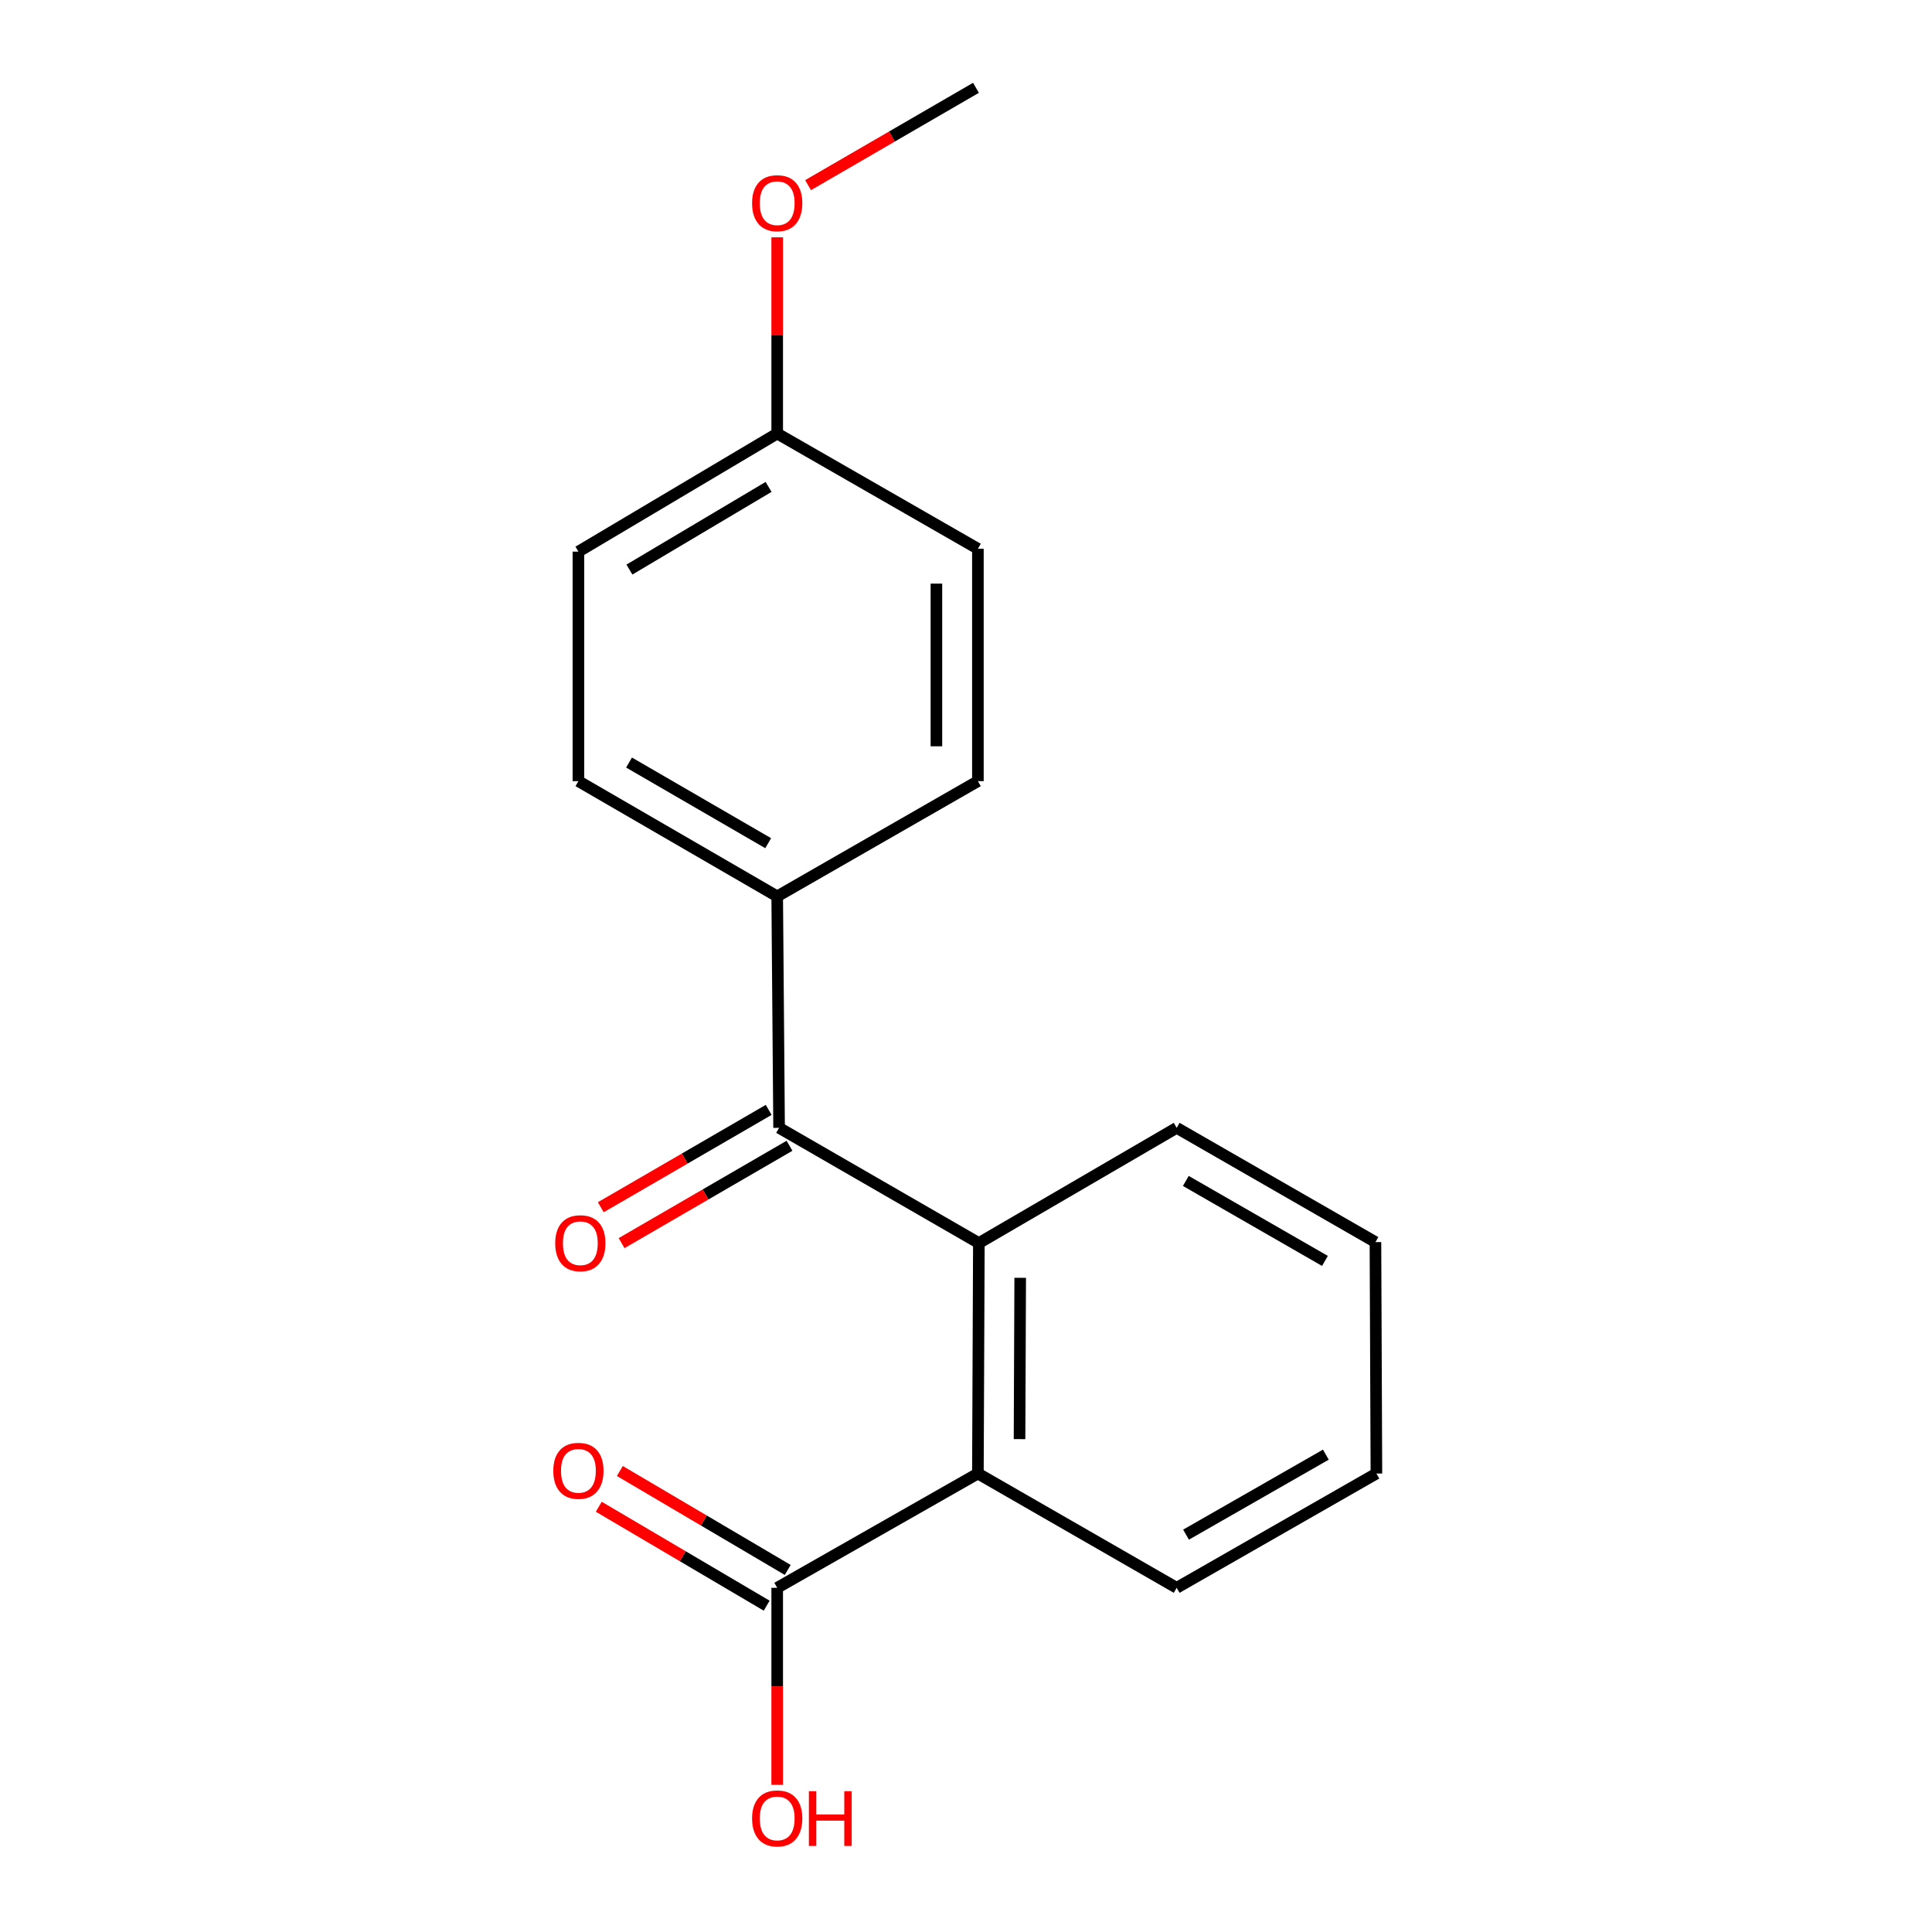 <?xml version='1.0' encoding='iso-8859-1'?>
<svg version='1.1' baseProfile='full'
              xmlns='http://www.w3.org/2000/svg'
                      xmlns:rdkit='http://www.rdkit.org/xml'
                      xmlns:xlink='http://www.w3.org/1999/xlink'
                  xml:space='preserve'
width='1000px' height='1000px' viewBox='0 0 1000 1000'>
<!-- END OF HEADER -->
<rect style='opacity:1.0;fill:#FFFFFF;stroke:none' width='1000' height='1000' x='0' y='0'> </rect>
<path class='bond-0' d='M 506.659,643.411 L 403.256,583.764' style='fill:none;fill-rule:evenodd;stroke:#000000;stroke-width:6px;stroke-linecap:butt;stroke-linejoin:miter;stroke-opacity:1' />
<path class='bond-1' d='M 506.659,643.411 L 506.158,762.692' style='fill:none;fill-rule:evenodd;stroke:#000000;stroke-width:6px;stroke-linecap:butt;stroke-linejoin:miter;stroke-opacity:1' />
<path class='bond-1' d='M 528.057,661.393 L 527.706,744.89' style='fill:none;fill-rule:evenodd;stroke:#000000;stroke-width:6px;stroke-linecap:butt;stroke-linejoin:miter;stroke-opacity:1' />
<path class='bond-12' d='M 506.659,643.411 L 609.049,583.764' style='fill:none;fill-rule:evenodd;stroke:#000000;stroke-width:6px;stroke-linecap:butt;stroke-linejoin:miter;stroke-opacity:1' />
<path class='bond-3' d='M 403.256,583.764 L 402.278,463.958' style='fill:none;fill-rule:evenodd;stroke:#000000;stroke-width:6px;stroke-linecap:butt;stroke-linejoin:miter;stroke-opacity:1' />
<path class='bond-4' d='M 397.871,574.476 L 354.418,599.669' style='fill:none;fill-rule:evenodd;stroke:#000000;stroke-width:6px;stroke-linecap:butt;stroke-linejoin:miter;stroke-opacity:1' />
<path class='bond-4' d='M 354.418,599.669 L 310.966,624.862' style='fill:none;fill-rule:evenodd;stroke:#FF0000;stroke-width:6px;stroke-linecap:butt;stroke-linejoin:miter;stroke-opacity:1' />
<path class='bond-4' d='M 408.641,593.052 L 365.189,618.245' style='fill:none;fill-rule:evenodd;stroke:#000000;stroke-width:6px;stroke-linecap:butt;stroke-linejoin:miter;stroke-opacity:1' />
<path class='bond-4' d='M 365.189,618.245 L 321.736,643.438' style='fill:none;fill-rule:evenodd;stroke:#FF0000;stroke-width:6px;stroke-linecap:butt;stroke-linejoin:miter;stroke-opacity:1' />
<path class='bond-2' d='M 506.158,762.692 L 402.278,821.849' style='fill:none;fill-rule:evenodd;stroke:#000000;stroke-width:6px;stroke-linecap:butt;stroke-linejoin:miter;stroke-opacity:1' />
<path class='bond-13' d='M 506.158,762.692 L 609.049,821.849' style='fill:none;fill-rule:evenodd;stroke:#000000;stroke-width:6px;stroke-linecap:butt;stroke-linejoin:miter;stroke-opacity:1' />
<path class='bond-5' d='M 407.729,812.599 L 364.277,786.992' style='fill:none;fill-rule:evenodd;stroke:#000000;stroke-width:6px;stroke-linecap:butt;stroke-linejoin:miter;stroke-opacity:1' />
<path class='bond-5' d='M 364.277,786.992 L 320.825,761.384' style='fill:none;fill-rule:evenodd;stroke:#FF0000;stroke-width:6px;stroke-linecap:butt;stroke-linejoin:miter;stroke-opacity:1' />
<path class='bond-5' d='M 396.827,831.099 L 353.375,805.491' style='fill:none;fill-rule:evenodd;stroke:#000000;stroke-width:6px;stroke-linecap:butt;stroke-linejoin:miter;stroke-opacity:1' />
<path class='bond-5' d='M 353.375,805.491 L 309.922,779.883' style='fill:none;fill-rule:evenodd;stroke:#FF0000;stroke-width:6px;stroke-linecap:butt;stroke-linejoin:miter;stroke-opacity:1' />
<path class='bond-8' d='M 402.278,821.849 L 402.278,872.839' style='fill:none;fill-rule:evenodd;stroke:#000000;stroke-width:6px;stroke-linecap:butt;stroke-linejoin:miter;stroke-opacity:1' />
<path class='bond-8' d='M 402.278,872.839 L 402.278,923.828' style='fill:none;fill-rule:evenodd;stroke:#FF0000;stroke-width:6px;stroke-linecap:butt;stroke-linejoin:miter;stroke-opacity:1' />
<path class='bond-6' d='M 402.278,463.958 L 299.388,404.324' style='fill:none;fill-rule:evenodd;stroke:#000000;stroke-width:6px;stroke-linecap:butt;stroke-linejoin:miter;stroke-opacity:1' />
<path class='bond-6' d='M 397.612,436.435 L 325.589,394.691' style='fill:none;fill-rule:evenodd;stroke:#000000;stroke-width:6px;stroke-linecap:butt;stroke-linejoin:miter;stroke-opacity:1' />
<path class='bond-7' d='M 402.278,463.958 L 506.158,404.324' style='fill:none;fill-rule:evenodd;stroke:#000000;stroke-width:6px;stroke-linecap:butt;stroke-linejoin:miter;stroke-opacity:1' />
<path class='bond-10' d='M 299.388,404.324 L 299.388,285.52' style='fill:none;fill-rule:evenodd;stroke:#000000;stroke-width:6px;stroke-linecap:butt;stroke-linejoin:miter;stroke-opacity:1' />
<path class='bond-11' d='M 506.158,404.324 L 506.158,284.041' style='fill:none;fill-rule:evenodd;stroke:#000000;stroke-width:6px;stroke-linecap:butt;stroke-linejoin:miter;stroke-opacity:1' />
<path class='bond-11' d='M 484.686,386.281 L 484.686,302.083' style='fill:none;fill-rule:evenodd;stroke:#000000;stroke-width:6px;stroke-linecap:butt;stroke-linejoin:miter;stroke-opacity:1' />
<path class='bond-9' d='M 402.278,224.394 L 506.158,284.041' style='fill:none;fill-rule:evenodd;stroke:#000000;stroke-width:6px;stroke-linecap:butt;stroke-linejoin:miter;stroke-opacity:1' />
<path class='bond-14' d='M 402.278,224.394 L 402.278,173.613' style='fill:none;fill-rule:evenodd;stroke:#000000;stroke-width:6px;stroke-linecap:butt;stroke-linejoin:miter;stroke-opacity:1' />
<path class='bond-14' d='M 402.278,173.613 L 402.278,122.832' style='fill:none;fill-rule:evenodd;stroke:#FF0000;stroke-width:6px;stroke-linecap:butt;stroke-linejoin:miter;stroke-opacity:1' />
<path class='bond-19' d='M 402.278,224.394 L 299.388,285.52' style='fill:none;fill-rule:evenodd;stroke:#000000;stroke-width:6px;stroke-linecap:butt;stroke-linejoin:miter;stroke-opacity:1' />
<path class='bond-19' d='M 397.812,252.024 L 325.789,294.812' style='fill:none;fill-rule:evenodd;stroke:#000000;stroke-width:6px;stroke-linecap:butt;stroke-linejoin:miter;stroke-opacity:1' />
<path class='bond-16' d='M 609.049,583.764 L 711.927,642.91' style='fill:none;fill-rule:evenodd;stroke:#000000;stroke-width:6px;stroke-linecap:butt;stroke-linejoin:miter;stroke-opacity:1' />
<path class='bond-16' d='M 613.778,611.252 L 685.793,652.653' style='fill:none;fill-rule:evenodd;stroke:#000000;stroke-width:6px;stroke-linecap:butt;stroke-linejoin:miter;stroke-opacity:1' />
<path class='bond-18' d='M 609.049,821.849 L 712.428,762.692' style='fill:none;fill-rule:evenodd;stroke:#000000;stroke-width:6px;stroke-linecap:butt;stroke-linejoin:miter;stroke-opacity:1' />
<path class='bond-18' d='M 613.891,794.338 L 686.256,752.928' style='fill:none;fill-rule:evenodd;stroke:#000000;stroke-width:6px;stroke-linecap:butt;stroke-linejoin:miter;stroke-opacity:1' />
<path class='bond-15' d='M 418.251,95.83 L 461.704,70.642' style='fill:none;fill-rule:evenodd;stroke:#FF0000;stroke-width:6px;stroke-linecap:butt;stroke-linejoin:miter;stroke-opacity:1' />
<path class='bond-15' d='M 461.704,70.642 L 505.156,45.455' style='fill:none;fill-rule:evenodd;stroke:#000000;stroke-width:6px;stroke-linecap:butt;stroke-linejoin:miter;stroke-opacity:1' />
<path class='bond-17' d='M 711.927,642.91 L 712.428,762.692' style='fill:none;fill-rule:evenodd;stroke:#000000;stroke-width:6px;stroke-linecap:butt;stroke-linejoin:miter;stroke-opacity:1' />
<path  class='atom-5' d='M 287.378 643.491
Q 287.378 636.691, 290.738 632.891
Q 294.098 629.091, 300.378 629.091
Q 306.658 629.091, 310.018 632.891
Q 313.378 636.691, 313.378 643.491
Q 313.378 650.371, 309.978 654.291
Q 306.578 658.171, 300.378 658.171
Q 294.138 658.171, 290.738 654.291
Q 287.378 650.411, 287.378 643.491
M 300.378 654.971
Q 304.698 654.971, 307.018 652.091
Q 309.378 649.171, 309.378 643.491
Q 309.378 637.931, 307.018 635.131
Q 304.698 632.291, 300.378 632.291
Q 296.058 632.291, 293.698 635.091
Q 291.378 637.891, 291.378 643.491
Q 291.378 649.211, 293.698 652.091
Q 296.058 654.971, 300.378 654.971
' fill='#FF0000'/>
<path  class='atom-6' d='M 286.388 761.292
Q 286.388 754.492, 289.748 750.692
Q 293.108 746.892, 299.388 746.892
Q 305.668 746.892, 309.028 750.692
Q 312.388 754.492, 312.388 761.292
Q 312.388 768.172, 308.988 772.092
Q 305.588 775.972, 299.388 775.972
Q 293.148 775.972, 289.748 772.092
Q 286.388 768.212, 286.388 761.292
M 299.388 772.772
Q 303.708 772.772, 306.028 769.892
Q 308.388 766.972, 308.388 761.292
Q 308.388 755.732, 306.028 752.932
Q 303.708 750.092, 299.388 750.092
Q 295.068 750.092, 292.708 752.892
Q 290.388 755.692, 290.388 761.292
Q 290.388 767.012, 292.708 769.892
Q 295.068 772.772, 299.388 772.772
' fill='#FF0000'/>
<path  class='atom-9' d='M 389.278 941.21
Q 389.278 934.41, 392.638 930.61
Q 395.998 926.81, 402.278 926.81
Q 408.558 926.81, 411.918 930.61
Q 415.278 934.41, 415.278 941.21
Q 415.278 948.09, 411.878 952.01
Q 408.478 955.89, 402.278 955.89
Q 396.038 955.89, 392.638 952.01
Q 389.278 948.13, 389.278 941.21
M 402.278 952.69
Q 406.598 952.69, 408.918 949.81
Q 411.278 946.89, 411.278 941.21
Q 411.278 935.65, 408.918 932.85
Q 406.598 930.01, 402.278 930.01
Q 397.958 930.01, 395.598 932.81
Q 393.278 935.61, 393.278 941.21
Q 393.278 946.93, 395.598 949.81
Q 397.958 952.69, 402.278 952.69
' fill='#FF0000'/>
<path  class='atom-9' d='M 418.678 927.13
L 422.518 927.13
L 422.518 939.17
L 436.998 939.17
L 436.998 927.13
L 440.838 927.13
L 440.838 955.45
L 436.998 955.45
L 436.998 942.37
L 422.518 942.37
L 422.518 955.45
L 418.678 955.45
L 418.678 927.13
' fill='#FF0000'/>
<path  class='atom-15' d='M 389.278 105.169
Q 389.278 98.369, 392.638 94.569
Q 395.998 90.769, 402.278 90.769
Q 408.558 90.769, 411.918 94.569
Q 415.278 98.369, 415.278 105.169
Q 415.278 112.049, 411.878 115.969
Q 408.478 119.849, 402.278 119.849
Q 396.038 119.849, 392.638 115.969
Q 389.278 112.089, 389.278 105.169
M 402.278 116.649
Q 406.598 116.649, 408.918 113.769
Q 411.278 110.849, 411.278 105.169
Q 411.278 99.609, 408.918 96.809
Q 406.598 93.969, 402.278 93.969
Q 397.958 93.969, 395.598 96.769
Q 393.278 99.569, 393.278 105.169
Q 393.278 110.889, 395.598 113.769
Q 397.958 116.649, 402.278 116.649
' fill='#FF0000'/>
</svg>
